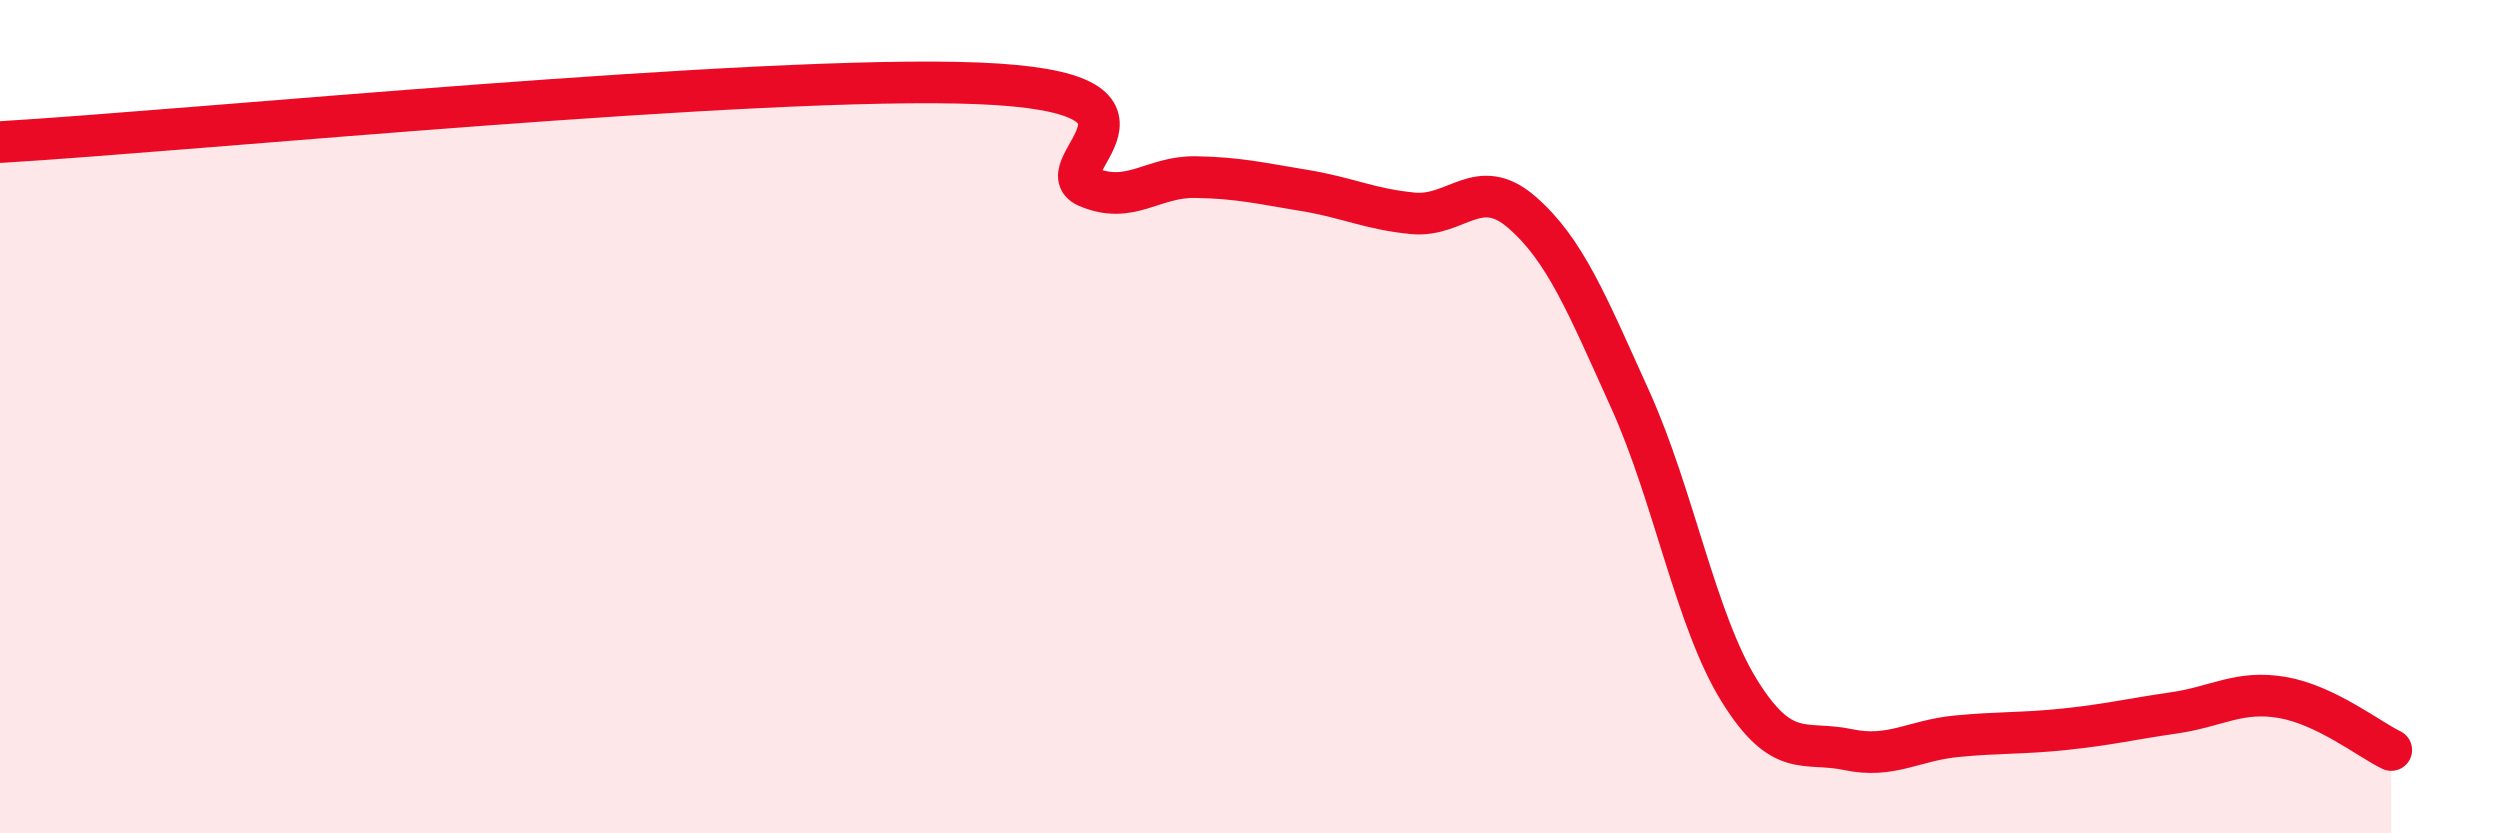 
    <svg width="60" height="20" viewBox="0 0 60 20" xmlns="http://www.w3.org/2000/svg">
      <path
        d="M 0,3.41 C 4.7,3.13 18.26,1.79 23.48,2 C 28.7,2.21 25.05,4.03 26.09,4.48 C 27.13,4.93 27.66,4.23 28.7,4.25 C 29.74,4.27 30.26,4.4 31.3,4.57 C 32.34,4.74 32.87,5.02 33.91,5.12 C 34.95,5.22 35.48,4.19 36.52,5.09 C 37.56,5.99 38.09,7.3 39.13,9.6 C 40.17,11.9 40.7,14.89 41.74,16.57 C 42.78,18.25 43.31,17.77 44.35,17.99 C 45.39,18.21 45.92,17.77 46.96,17.67 C 48,17.57 48.53,17.61 49.57,17.5 C 50.61,17.39 51.13,17.26 52.17,17.11 C 53.21,16.96 53.74,16.56 54.78,16.74 C 55.82,16.92 56.87,17.75 57.39,18L57.39 20L0 20Z"
        fill="#EB0A25"
        opacity="0.1"
        stroke-linecap="round"
        stroke-linejoin="round"
      />
      <path
        d="M 0,3.41 C 4.7,3.13 18.26,1.79 23.48,2 C 28.7,2.21 25.05,4.03 26.09,4.48 C 27.13,4.93 27.66,4.23 28.7,4.25 C 29.74,4.27 30.26,4.4 31.3,4.57 C 32.34,4.74 32.87,5.02 33.91,5.12 C 34.95,5.22 35.48,4.19 36.52,5.09 C 37.56,5.99 38.09,7.3 39.13,9.6 C 40.17,11.9 40.7,14.89 41.74,16.57 C 42.78,18.25 43.31,17.77 44.35,17.99 C 45.39,18.21 45.92,17.77 46.96,17.67 C 48,17.57 48.53,17.61 49.57,17.5 C 50.61,17.39 51.13,17.26 52.17,17.11 C 53.21,16.96 53.74,16.56 54.78,16.74 C 55.82,16.92 56.87,17.75 57.39,18"
        stroke="#EB0A25"
        stroke-width="1"
        fill="none"
        stroke-linecap="round"
        stroke-linejoin="round"
      />
    </svg>
  